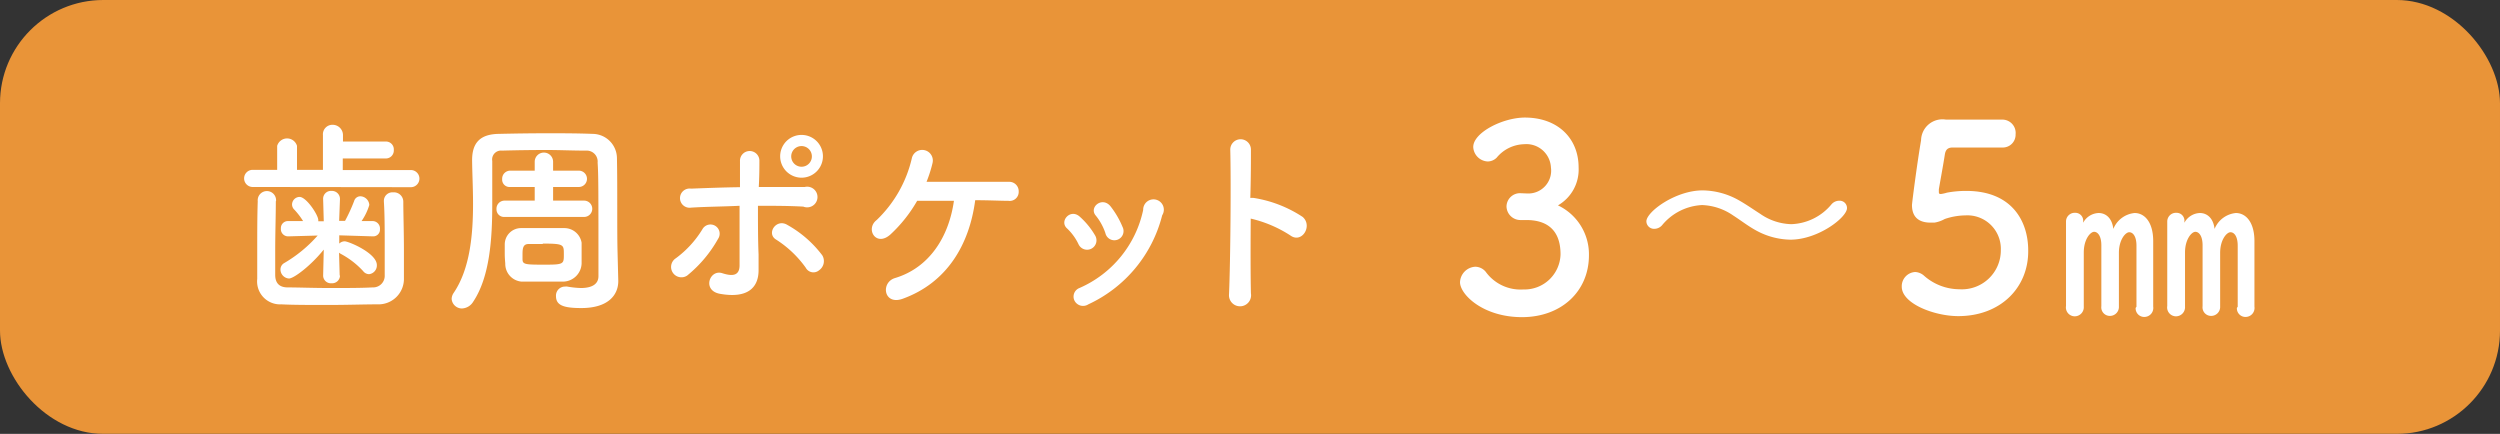 <svg xmlns="http://www.w3.org/2000/svg" viewBox="0 0 242 42"><rect x="0" y="0" width="242" height="42" fill="#333333" stroke="none"/><defs><style>.cls-1{opacity:0.9;}.cls-2{fill:#fd9e38;}.cls-3{fill:#fff;}</style></defs><g id="レイヤー_2" data-name="レイヤー 2"><g id="contents"><g class="cls-1"><rect class="cls-2" width="242" height="42" rx="10"/></g><path class="cls-3" d="M24.46,18.1a.83.83,0,1,1,0-1.66h2.37V14.12a1,1,0,0,1,1.92,0v2.32l2.51,0V13.08a.92.92,0,0,1,.94-1,1,1,0,0,1,1,1v.62h4.14a.76.76,0,0,1,.78.82.77.77,0,0,1-.78.82H33.18v1.12l6.59,0a.83.83,0,0,1,0,1.66Zm2.24,1.36c0,1.36-.06,3.2-.06,4.82,0,.86,0,1.68,0,2.32s.25,1.18,1.12,1.22c1.07,0,2.64.06,4.19.06s3.07,0,4.11-.06a1.12,1.12,0,0,0,1.18-1.18c0-.82,0-1.84,0-2.88,0-1.46,0-3-.08-4.24v-.06a.82.82,0,0,1,.88-.84.91.91,0,0,1,1,.9c0,1.1.06,3,.06,4.76,0,.94,0,1.88,0,2.66a2.46,2.46,0,0,1-2.55,2.52c-1.27,0-3,.06-4.78.06s-3.41,0-4.54-.06A2.22,2.22,0,0,1,24.9,27c0-.92,0-1.92,0-3,0-1.5,0-3.06.05-4.52a.89.89,0,1,1,1.77,0Zm6.21,7.22a.76.76,0,0,1-.82.74.75.75,0,0,1-.81-.74v0l.06-2.52c-1.25,1.56-2.9,2.8-3.37,2.8a.88.88,0,0,1-.82-.88.71.71,0,0,1,.37-.62,13.09,13.09,0,0,0,3.23-2.66l-2.86.08h0a.7.7,0,0,1-.7-.76.68.68,0,0,1,.7-.72h0l1.45,0a7,7,0,0,0-.9-1.16.69.69,0,0,1-.17-.46.75.75,0,0,1,.72-.72c.67,0,1.82,1.76,1.82,2.24v.12h.53l-.06-2.12a.76.76,0,0,1,.81-.82.78.78,0,0,1,.82.78v0l-.08,2.12h.57a16,16,0,0,0,.88-1.92.63.63,0,0,1,.61-.46.9.9,0,0,1,.86.84A5.62,5.62,0,0,1,35,21.4l1.09,0h0a.72.72,0,0,1,.69.78.65.65,0,0,1-.67.7h0l-3.27-.1,0,.8a.75.75,0,0,1,.53-.22c.37,0,3.11,1.14,3.11,2.3a.85.85,0,0,1-.76.88.74.74,0,0,1-.57-.3A8.13,8.13,0,0,0,33,24.58a1.4,1.4,0,0,1-.18-.12l.06,2.2Z"/><path class="cls-3" d="M59.85,27.2v0c0,1.38-1,2.62-3.58,2.62-1.75,0-2.45-.28-2.45-1.16a.87.87,0,0,1,.88-.92.78.78,0,0,1,.21,0,8.88,8.88,0,0,0,1.32.14c1.19,0,1.7-.46,1.7-1.14,0-8.5,0-9.78-.08-11a1.06,1.06,0,0,0-1.13-1.16c-1.28,0-2.53-.06-3.78-.06q-2.16,0-4.35.06a.86.86,0,0,0-.94,1V16c0,1.1,0,2.4,0,3.78,0,3.3-.23,7-1.84,9.42a1.34,1.34,0,0,1-1.09.66,1,1,0,0,1-1-.92,1.07,1.07,0,0,1,.19-.58c1.59-2.34,1.88-5.64,1.88-8.64,0-1.54-.08-3-.09-4.2V15.5c0-1.66.76-2.5,2.54-2.54s3.23-.06,4.82-.06c1.39,0,2.78,0,4.33.06a2.37,2.37,0,0,1,2.33,2.32c.06,2.94,0,7,.06,9.18ZM56.54,21,52.6,21l-3.76,0h0a.73.73,0,0,1-.78-.76.78.78,0,0,1,.78-.82h0l2.92,0,0-1.32-2.39,0h0a.71.71,0,0,1-.76-.76.78.78,0,0,1,.76-.82h0l2.39,0v-.86a.89.89,0,0,1,1.78,0v.86l2.49,0h0a.79.79,0,0,1,0,1.58h0l-2.49,0,0,1.32,3,0h0a.79.79,0,0,1,0,1.58Zm-7.68,3.62c0-.28,0-.56,0-1a1.58,1.58,0,0,1,1.53-1.54c.45,0,1.13,0,1.86,0s1.78,0,2.37,0a1.69,1.69,0,0,1,1.68,1.42c0,.42,0,.7,0,1s0,.56,0,1a1.82,1.82,0,0,1-1.76,1.76c-.53,0-1.29,0-2.06,0s-1.52,0-2,0a1.72,1.72,0,0,1-1.57-1.74C48.88,25.12,48.86,24.88,48.86,24.62Zm3.68-1c-.55,0-1.07,0-1.37,0-.53,0-.59.4-.59,1,0,.12,0,.22,0,.46,0,.52.24.54,2.12.54s1.88-.06,1.88-1S54.6,23.58,52.54,23.58Z"/><path class="cls-3" d="M65.16,26.44A1,1,0,0,1,65.42,25,9.83,9.83,0,0,0,68,22.18a.89.89,0,1,1,1.51.94,12.32,12.32,0,0,1-3,3.56A1,1,0,0,1,65.16,26.44Zm1.73-6.34a.93.93,0,1,1,0-1.84c1.55-.06,3.15-.12,4.74-.14,0-1.06,0-2,0-2.52a.94.94,0,1,1,1.88-.08c0,.62,0,1.54-.06,2.58,1.51,0,3,0,4.45,0A1,1,0,1,1,77.76,20c-1.45-.08-2.92-.08-4.39-.08,0,1.62,0,3.34.06,4.72,0,.64,0,1,0,1.52,0,1.58-.94,2.78-3.74,2.28-1.75-.32-1-2.38.21-2,.81.26,1.67.38,1.69-.72,0-1.42,0-3.7,0-5.8C70,20,68.45,20,66.89,20.1ZM78,25.92a10.36,10.36,0,0,0-2.86-2.72c-1-.58,0-2.1,1.09-1.42a10.83,10.83,0,0,1,3.37,2.94,1.08,1.08,0,0,1-.31,1.44A.84.84,0,0,1,78,25.92Zm-.41-8.72a2.07,2.07,0,0,1,0-4.14,2.07,2.07,0,0,1,0,4.14Zm0-3.06a1,1,0,1,0,1,1A1,1,0,0,0,77.57,14.14Z"/><path class="cls-3" d="M87.38,28.92c-1.84.66-2.15-1.56-.76-2,3.35-1,5.23-4,5.72-7.48-1.33,0-2.62,0-3.56,0a13.68,13.68,0,0,1-2.59,3.26c-1.39,1.24-2.45-.54-1.33-1.4a12,12,0,0,0,3.41-6,1,1,0,0,1,2,.48,12.89,12.89,0,0,1-.58,1.82c2.31,0,6.29,0,8,0a.91.91,0,0,1,.92.94.87.87,0,0,1-1,.9c-.72,0-1.9-.06-3.21-.06C93.83,23.72,91.64,27.38,87.38,28.92Z"/><path class="cls-3" d="M104.41,23.66a5.15,5.15,0,0,0-1.11-1.54c-.81-.7.33-2,1.25-1.12A7.43,7.43,0,0,1,106,22.78.91.91,0,1,1,104.41,23.66ZM104,29.08a.89.89,0,0,1,.49-1.2,10.65,10.65,0,0,0,6.17-7.56,1,1,0,1,1,1.84.52,13,13,0,0,1-7.15,8.62A.93.93,0,0,1,104,29.08Zm3-6.52a5.45,5.45,0,0,0-.92-1.68c-.71-.8.6-1.9,1.41-.92a8.47,8.47,0,0,1,1.17,2A.89.89,0,1,1,107,22.56Z"/><path class="cls-3" d="M121.09,28.4a1.07,1.07,0,1,1-2.12.08c.14-3.24.2-11.08.12-14a1,1,0,0,1,2,0c0,1,0,2.72-.06,4.68a1.94,1.94,0,0,1,.33,0A12,12,0,0,1,126.1,21c1,.88-.1,2.62-1.21,1.78a12,12,0,0,0-3.82-1.62C121.05,23.9,121.05,26.78,121.09,28.4Z"/><path class="cls-3" d="M147.88,18.73a2.21,2.21,0,0,0,2.25-2.52,2.38,2.38,0,0,0-2.6-2.25,3.56,3.56,0,0,0-2.65,1.3,1.24,1.24,0,0,1-.87.37,1.47,1.47,0,0,1-1.4-1.4c0-1.4,2.87-2.85,5-2.85,3.17,0,5.2,2,5.2,4.83a4,4,0,0,1-2,3.67,5.24,5.24,0,0,1,3,4.82c0,3.53-2.7,6-6.48,6s-6-2.2-6-3.38a1.56,1.56,0,0,1,1.48-1.5,1.33,1.33,0,0,1,1,.48,4.16,4.16,0,0,0,3.65,1.72,3.49,3.49,0,0,0,3.6-3.4c0-2.55-1.53-3.32-3.3-3.32h-.23l-.37,0A1.35,1.35,0,0,1,145.83,20a1.31,1.31,0,0,1,1.3-1.3Z"/><path class="cls-3" d="M173.31,23.2a7.11,7.11,0,0,1-3.28-.87c-.8-.43-1.52-1-2.27-1.48a5.62,5.62,0,0,0-3-1,5.35,5.35,0,0,0-3.87,1.95,1,1,0,0,1-.75.35.74.74,0,0,1-.77-.72c0-.93,2.82-3,5.44-3a7.27,7.27,0,0,1,3.3.84c.8.43,1.53.95,2.28,1.43a5.5,5.5,0,0,0,3,1,5.28,5.28,0,0,0,3.88-1.9,1,1,0,0,1,.77-.37.71.71,0,0,1,.75.72C178.78,21.05,176,23.2,173.31,23.2Z"/><path class="cls-3" d="M189.56,30.6c-2.3,0-5.47-1.2-5.47-2.85a1.38,1.38,0,0,1,1.3-1.42,1.39,1.39,0,0,1,.87.37,5.19,5.19,0,0,0,3.42,1.3,3.77,3.77,0,0,0,4-3.8,3.24,3.24,0,0,0-3.43-3.35,6.42,6.42,0,0,0-2,.35,3,3,0,0,1-1,.35c-.12,0-.24,0-.37,0-1.1,0-1.8-.5-1.8-1.7,0-.2.5-4.07.88-6.27a2.07,2.07,0,0,1,2.42-2h.17c.73,0,1.1,0,5.2,0A1.29,1.29,0,0,1,195.11,13a1.24,1.24,0,0,1-1.28,1.28l-4.82,0c-.48,0-.68.23-.75.68-.13.87-.5,2.87-.58,3.37v.18c0,.2,0,.27.2.27a3.55,3.55,0,0,0,.58-.13,10,10,0,0,1,1.87-.17c4.48,0,6,3,6,5.75C196.38,27.83,193.66,30.6,189.56,30.6Z"/><path class="cls-3" d="M206.81,29.7c0-.68,0-2,0-3.18s0-2.34,0-2.74c0-.9-.34-1.3-.7-1.3s-1,.72-1,2c0,.36,0,.9,0,1.58,0,1,0,2.18,0,3.6v0a.87.87,0,0,1-.88.92.83.83,0,0,1-.82-.94V23.74c0-.88-.34-1.3-.7-1.3s-1,.72-1,2v.82c0,3.58,0,4.2,0,4.42v0a.88.88,0,0,1-.88.94.86.86,0,0,1-.84-1v0c0-2.08,0-3.54,0-4.88,0-1.08,0-2.1,0-3.3v0a.84.84,0,0,1,.88-.84.76.76,0,0,1,.78.84c0,.08,0,.12,0,.12l0,0a1.77,1.77,0,0,1,1.5-.94c.68,0,1.3.48,1.42,1.54a2.48,2.48,0,0,1,2.06-1.54c.94,0,1.78.84,1.8,2.66,0,.72,0,2.92,0,4.64v1.76a.87.87,0,0,1-.86,1,.83.83,0,0,1-.84-.88Zm9.8,0c0-.68,0-2,0-3.18s0-2.34,0-2.74c0-.9-.34-1.3-.7-1.3s-1,.72-1,2c0,.36,0,.9,0,1.58,0,1,0,2.18,0,3.6v0a.87.87,0,0,1-.88.92.83.83,0,0,1-.82-.94V23.74c0-.88-.34-1.3-.7-1.3s-1,.72-1,2v.82c0,3.58,0,4.2,0,4.42v0a.88.88,0,0,1-.88.94.86.86,0,0,1-.84-1v0c0-2.08,0-3.54,0-4.88,0-1.08,0-2.1,0-3.3v0a.84.84,0,0,1,.88-.84.76.76,0,0,1,.78.84c0,.08,0,.12,0,.12l0,0a1.77,1.77,0,0,1,1.5-.94c.68,0,1.3.48,1.42,1.54a2.48,2.48,0,0,1,2.06-1.54c.94,0,1.78.84,1.8,2.66,0,.72,0,2.92,0,4.64v1.76a.87.87,0,0,1-.86,1,.83.83,0,0,1-.84-.88Z"/></g></g></svg>